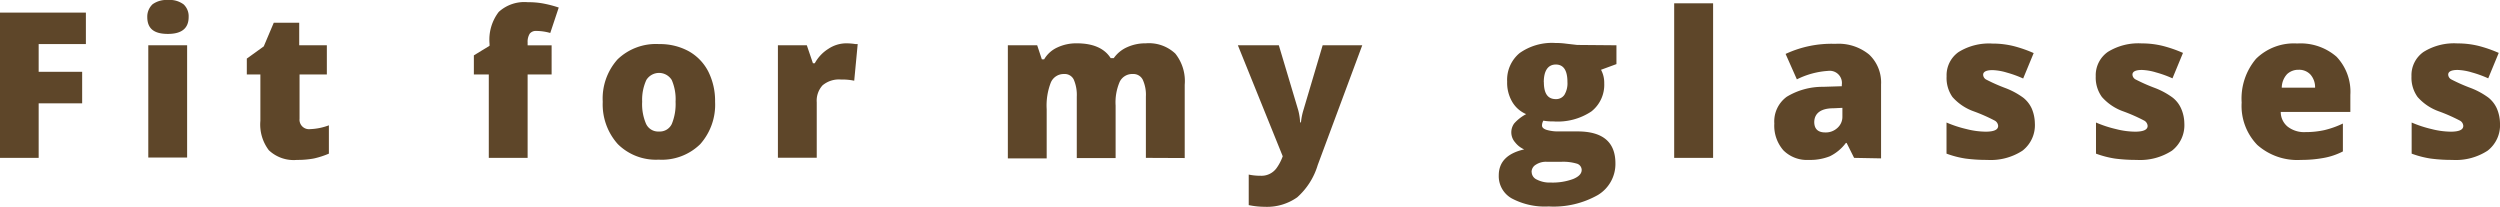 <svg xmlns="http://www.w3.org/2000/svg" width="294.86" height="24.39" viewBox="0 0 294.86 24.39"><defs><style>.cls-1{fill:#5e4629;}</style></defs><title>content_title</title><g id="レイヤー_2" data-name="レイヤー 2"><g id="PC"><g id="コンテンツ"><path class="cls-1" d="M4.56,18.62H0V1.49H10.13V5.2H4.56V8.47H9.69v3.72H4.56Z"/><path class="cls-1" d="M17.37,2A2,2,0,0,1,18,.5,2.8,2.8,0,0,1,19.8,0a2.74,2.74,0,0,1,1.86.52A1.92,1.92,0,0,1,22.25,2c0,1.34-.82,2-2.45,2S17.37,3.38,17.37,2Zm4.7,16.58H17.49V5.34h4.58Z"/><path class="cls-1" d="M36.58,15.23a6.92,6.92,0,0,0,2.21-.45v3.34a10,10,0,0,1-1.76.57,10.32,10.32,0,0,1-2,.17,4.26,4.26,0,0,1-3.32-1.14,5,5,0,0,1-1-3.47V8.78H29.11V6.91l2-1.44,1.18-2.79h3V5.34h3.26V8.78H35.33V14A1.12,1.12,0,0,0,36.58,15.23Z"/><path class="cls-1" d="M65.06,8.78H62.23v9.84H57.65V8.78H55.89V6.53L57.74,5.4V5.18a5.39,5.39,0,0,1,1.08-3.77A4.48,4.48,0,0,1,62.25.26,9.55,9.55,0,0,1,64,.4a13.72,13.72,0,0,1,1.9.49l-1,3a6,6,0,0,0-1.65-.24.91.91,0,0,0-.77.32A1.81,1.81,0,0,0,62.23,5v.35h2.83Z"/><path class="cls-1" d="M84.34,12A7,7,0,0,1,82.59,17a6.47,6.47,0,0,1-4.91,1.83A6.37,6.37,0,0,1,72.87,17a7,7,0,0,1-1.78-5,6.91,6.91,0,0,1,1.75-5,6.53,6.53,0,0,1,4.91-1.8,7.06,7.06,0,0,1,3.46.83,5.75,5.75,0,0,1,2.32,2.39A7.7,7.7,0,0,1,84.34,12Zm-8.6,0a5.84,5.84,0,0,0,.46,2.61,1.57,1.57,0,0,0,1.53.9,1.56,1.56,0,0,0,1.51-.9A6.17,6.17,0,0,0,79.68,12a5.7,5.7,0,0,0-.45-2.56,1.76,1.76,0,0,0-3,0A5.59,5.59,0,0,0,75.74,12Z"/><path class="cls-1" d="M99.77,5.11a6.93,6.93,0,0,1,1.14.09l.25,0-.41,4.32a6.91,6.91,0,0,0-1.56-.14,3,3,0,0,0-2.18.69,2.69,2.69,0,0,0-.68,2v6.53H91.75V5.34h3.41l.72,2.12h.22a4.58,4.58,0,0,1,1.6-1.7A3.84,3.84,0,0,1,99.77,5.11Z"/><path class="cls-1" d="M135.15,18.62V11.4a4.27,4.27,0,0,0-.37-2,1.23,1.23,0,0,0-1.17-.67,1.64,1.64,0,0,0-1.54.9,6.11,6.11,0,0,0-.49,2.82v6.19H127V11.4a4.58,4.58,0,0,0-.35-2,1.18,1.18,0,0,0-1.14-.67,1.65,1.65,0,0,0-1.57,1,7.48,7.48,0,0,0-.49,3.14v5.81h-4.58V5.34h3.46L122.88,7h.27a3.45,3.45,0,0,1,1.53-1.39A5.23,5.23,0,0,1,127,5.11c1.91,0,3.26.58,4,1.75h.36a3.79,3.79,0,0,1,1.57-1.29,5.18,5.18,0,0,1,2.21-.46,4.53,4.53,0,0,1,3.48,1.21A5.19,5.19,0,0,1,139.73,10v8.64Z"/><path class="cls-1" d="M146,5.34h4.83L153.12,13a6.83,6.83,0,0,1,.22,1.44h.1a7.43,7.43,0,0,1,.28-1.42L156,5.34h4.67l-5.25,14.12A8.26,8.26,0,0,1,153,23.27a6.17,6.17,0,0,1-3.84,1.12,9.47,9.47,0,0,1-1.88-.2v-3.6a6.76,6.76,0,0,0,1.42.14,2.19,2.19,0,0,0,1.86-.9,5.63,5.63,0,0,0,.73-1.4Z"/><path class="cls-1" d="M190.65,5.34V7.56l-1.82.67a3.21,3.21,0,0,1,.38,1.58,4,4,0,0,1-1.51,3.33,7.16,7.16,0,0,1-4.49,1.18,6.07,6.07,0,0,1-1.18-.09,1.18,1.18,0,0,0-.16.57c0,.23.18.4.55.52a4.77,4.77,0,0,0,1.44.18h2.2q4.47,0,4.47,3.77A4.27,4.27,0,0,1,188.46,23a10.58,10.58,0,0,1-5.81,1.35,8.31,8.31,0,0,1-4.35-.95,3,3,0,0,1-1.53-2.71q0-2.39,3-3.07a2.73,2.73,0,0,1-1.07-.83,1.78,1.78,0,0,1-.11-2.23A5,5,0,0,1,180,13.46,3.5,3.5,0,0,1,178.35,12a4.44,4.44,0,0,1-.59-2.37,4.1,4.1,0,0,1,1.47-3.37,6.61,6.61,0,0,1,4.22-1.19c.24,0,.66,0,1.26.08l1.31.15Zm-10,14.93a1,1,0,0,0,.61.91,3.29,3.29,0,0,0,1.63.35,7,7,0,0,0,2.66-.42c.67-.28,1-.63,1-1.07a.79.79,0,0,0-.61-.75,5.65,5.65,0,0,0-1.75-.21H182.4a2.16,2.16,0,0,0-1.25.34A1,1,0,0,0,180.64,20.27Zm1.44-10.58c0,1.36.47,2,1.42,2a1.17,1.17,0,0,0,1-.5,2.62,2.62,0,0,0,.36-1.52c0-1.37-.46-2.06-1.37-2.06S182.08,8.33,182.08,9.69Z"/><path class="cls-1" d="M202.05,18.62h-4.59V.39h4.59Z"/><path class="cls-1" d="M218.68,18.62l-.88-1.76h-.09a5.2,5.2,0,0,1-1.89,1.57,6.24,6.24,0,0,1-2.48.43,3.92,3.92,0,0,1-3-1.13,4.41,4.41,0,0,1-1.07-3.16,3.6,3.6,0,0,1,1.47-3.16,8.14,8.14,0,0,1,4.28-1.17l2.21-.07V10a1.44,1.44,0,0,0-1.61-1.64,9.61,9.61,0,0,0-3.69,1l-1.33-3a12.84,12.84,0,0,1,5.86-1.19,5.69,5.69,0,0,1,4,1.27,4.52,4.52,0,0,1,1.4,3.53v8.71Zm-3.4-3a2,2,0,0,0,1.43-.53,1.75,1.75,0,0,0,.59-1.37v-1l-1.06.05c-1.5,0-2.26.61-2.26,1.66C214,15.21,214.42,15.62,215.28,15.62Z"/><path class="cls-1" d="M240,14.54a3.8,3.8,0,0,1-1.46,3.23,6.86,6.86,0,0,1-4.17,1.09,18.82,18.82,0,0,1-2.56-.16,11.3,11.3,0,0,1-2.23-.58V14.45a13.66,13.66,0,0,0,2.34.77,9.52,9.52,0,0,0,2.27.31c1,0,1.48-.23,1.48-.68a.77.77,0,0,0-.41-.63,20.18,20.18,0,0,0-2.42-1.07,6.05,6.05,0,0,1-2.56-1.71A3.89,3.89,0,0,1,229.59,9,3.34,3.34,0,0,1,231,6.14a6.8,6.8,0,0,1,4-1,10.32,10.32,0,0,1,2.47.29,15.15,15.15,0,0,1,2.39.83l-1.24,3a13,13,0,0,0-1.93-.7,6.56,6.56,0,0,0-1.67-.29c-.75,0-1.12.19-1.12.55a.68.68,0,0,0,.39.58,20.54,20.54,0,0,0,2.27,1,8.91,8.91,0,0,1,2.08,1.13,3.47,3.47,0,0,1,1,1.29A4.65,4.65,0,0,1,240,14.54Z"/><path class="cls-1" d="M257.63,14.54a3.8,3.8,0,0,1-1.46,3.23A6.9,6.9,0,0,1,252,18.86a19.09,19.09,0,0,1-2.57-.16,11.39,11.39,0,0,1-2.22-.58V14.45a13.66,13.66,0,0,0,2.34.77,9.44,9.44,0,0,0,2.26.31c1,0,1.49-.23,1.49-.68a.77.77,0,0,0-.41-.63,20.18,20.18,0,0,0-2.42-1.07,6.05,6.05,0,0,1-2.56-1.71A3.89,3.89,0,0,1,247.18,9a3.36,3.36,0,0,1,1.43-2.88,6.83,6.83,0,0,1,4-1,10.24,10.24,0,0,1,2.46.29,15.25,15.25,0,0,1,2.4.83l-1.24,3a13.1,13.1,0,0,0-1.94-.7,6.49,6.49,0,0,0-1.66-.29c-.75,0-1.12.19-1.12.55a.68.68,0,0,0,.39.58,20.54,20.54,0,0,0,2.27,1,8.91,8.91,0,0,1,2.08,1.13,3.35,3.35,0,0,1,1,1.29A4.47,4.47,0,0,1,257.63,14.54Z"/><path class="cls-1" d="M271.38,18.86a7.11,7.11,0,0,1-5.15-1.77,6.61,6.61,0,0,1-1.84-5,7.25,7.25,0,0,1,1.7-5.16,6.36,6.36,0,0,1,4.85-1.8,6.46,6.46,0,0,1,4.64,1.56,6,6,0,0,1,1.63,4.51v2H269a2.23,2.23,0,0,0,.82,1.74,3.15,3.15,0,0,0,2.09.64,10.29,10.29,0,0,0,2.22-.23,10.85,10.85,0,0,0,2.2-.78v3.29a8,8,0,0,1-2.23.76A14.53,14.53,0,0,1,271.38,18.86Zm-.27-10.63a1.93,1.93,0,0,0-1.36.51,2.39,2.39,0,0,0-.63,1.6h3.93a2.25,2.25,0,0,0-.54-1.54A1.82,1.82,0,0,0,271.11,8.23Z"/><path class="cls-1" d="M294.86,14.54a3.8,3.8,0,0,1-1.46,3.23,6.86,6.86,0,0,1-4.17,1.09,18.82,18.82,0,0,1-2.56-.16,11.3,11.3,0,0,1-2.23-.58V14.45a13.66,13.66,0,0,0,2.34.77,9.52,9.52,0,0,0,2.27.31c1,0,1.48-.23,1.48-.68a.75.75,0,0,0-.41-.63,20.18,20.18,0,0,0-2.42-1.07,6.05,6.05,0,0,1-2.56-1.71A3.89,3.89,0,0,1,284.42,9a3.34,3.34,0,0,1,1.43-2.88,6.8,6.8,0,0,1,4-1,10.32,10.32,0,0,1,2.47.29,15.15,15.15,0,0,1,2.39.83l-1.24,3a13,13,0,0,0-1.93-.7,6.56,6.56,0,0,0-1.67-.29c-.75,0-1.12.19-1.12.55a.68.68,0,0,0,.39.58,20.54,20.54,0,0,0,2.27,1,8.91,8.91,0,0,1,2.08,1.13,3.47,3.47,0,0,1,1,1.29A4.65,4.65,0,0,1,294.86,14.54Z"/></g></g></g></svg>